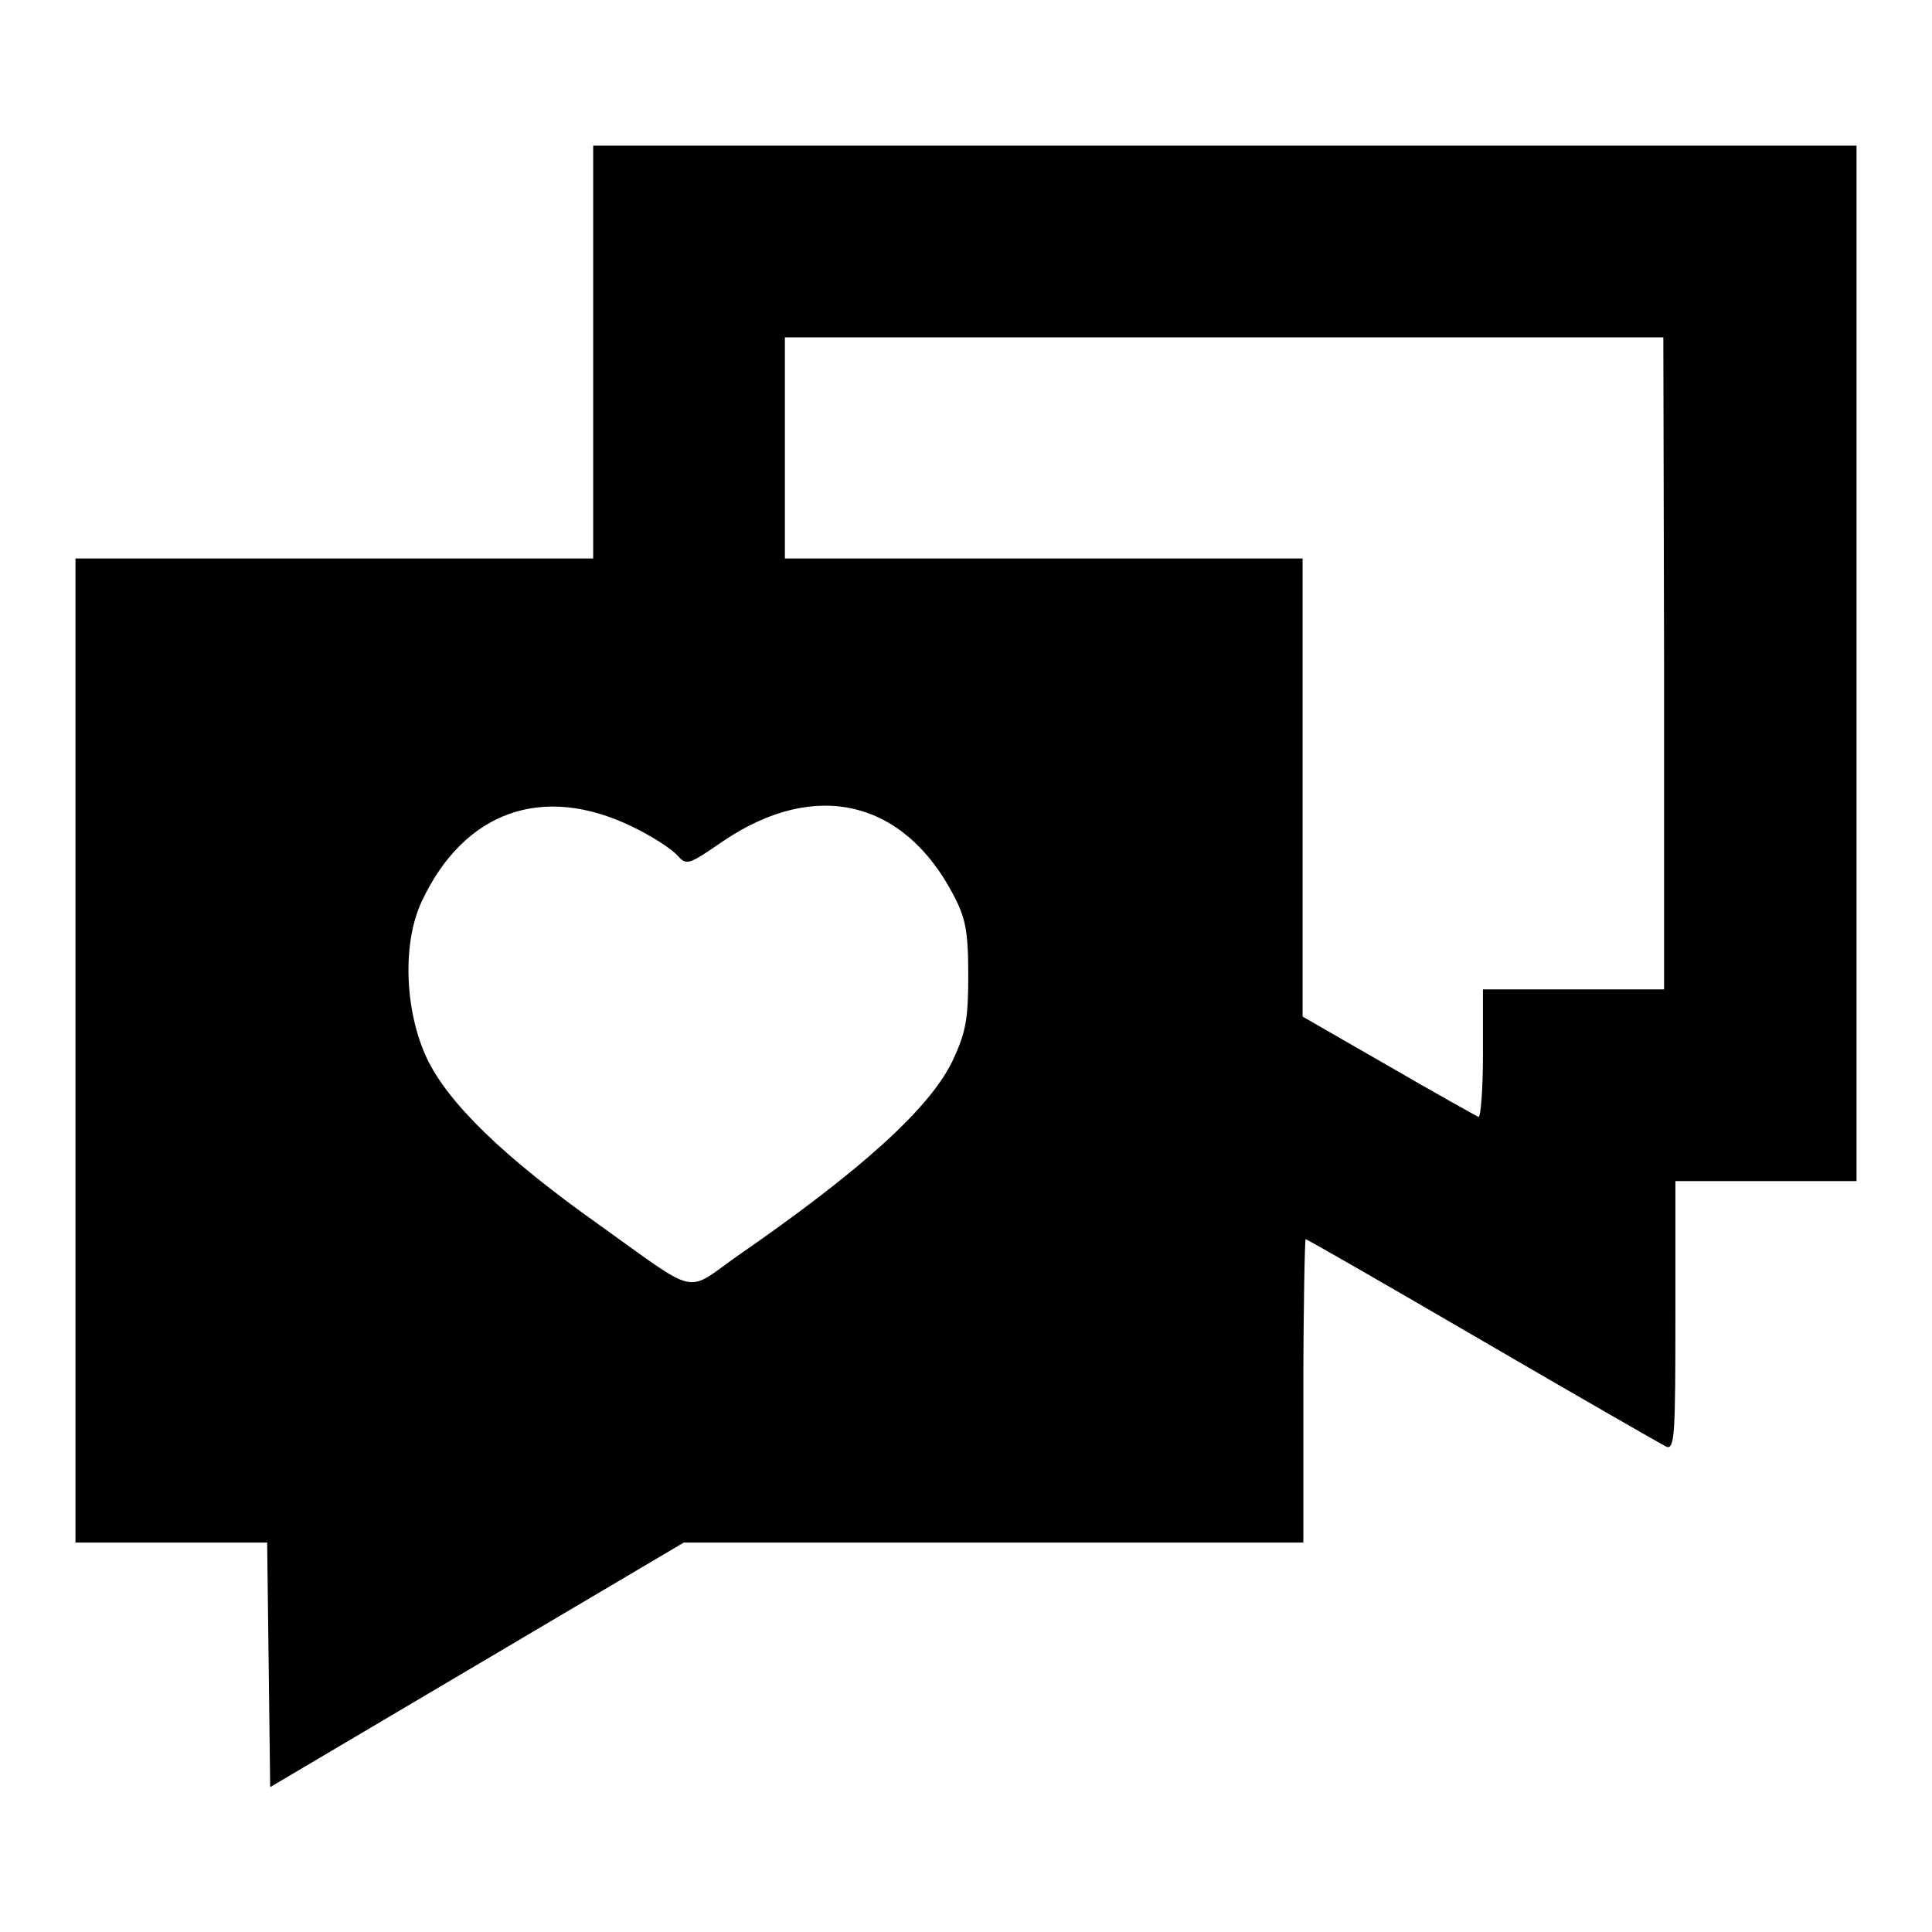 <?xml version="1.0" encoding="utf-8"?>
<!-- Svg Vector Icons : http://www.onlinewebfonts.com/icon -->
<!DOCTYPE svg PUBLIC "-//W3C//DTD SVG 1.1//EN" "http://www.w3.org/Graphics/SVG/1.1/DTD/svg11.dtd">
<svg version="1.1" xmlns="http://www.w3.org/2000/svg" xmlns:xlink="http://www.w3.org/1999/xlink" x="0px" y="0px" viewBox="0 0 256 256" enable-background="new 0 0 256 256" xml:space="preserve">
<g><g><g><path fill="#000000" d="M78.6,46.6V74H44.3H10v65.2v65.2h12.7h12.7l0.2,16.2l0.2,16.2l27.4-16.2l27.4-16.2h41.1h41v-20.1c0-11,0.2-20.1,0.3-20.1c0.2,0,10.8,6.1,23.5,13.5s23.7,13.7,24.3,14c1.1,0.4,1.2-1.5,1.2-17.4v-17.8h12h12V87.9V19.3h-83.7H78.6V46.6z M220.5,87.9v43.2h-12h-12v8.6c0,4.7-0.3,8.4-0.6,8.3c-0.4-0.2-5.8-3.2-12-6.8l-11.3-6.5v-30.3V74h-34.3h-34.3V59.4V44.7h58.2h58.2L220.5,87.9L220.5,87.9z M83.7,109.5c2.5,1.2,5.2,2.9,6,3.8c1.3,1.4,1.4,1.4,6.2-1.9c12.2-8.2,23.9-5.4,30.5,7.3c1.5,2.9,1.9,4.6,1.9,10.4c0,5.9-0.3,7.6-2,11.3c-3,6.4-12.2,14.7-28.7,26.1c-6.9,4.9-4.9,5.3-18.2-4.2c-12.7-9-20.1-16.2-22.9-22.2c-2.9-6.3-3.2-15.2-0.6-20.7C61.5,107.5,71.9,103.8,83.7,109.5z"/></g></g></g>
</svg>